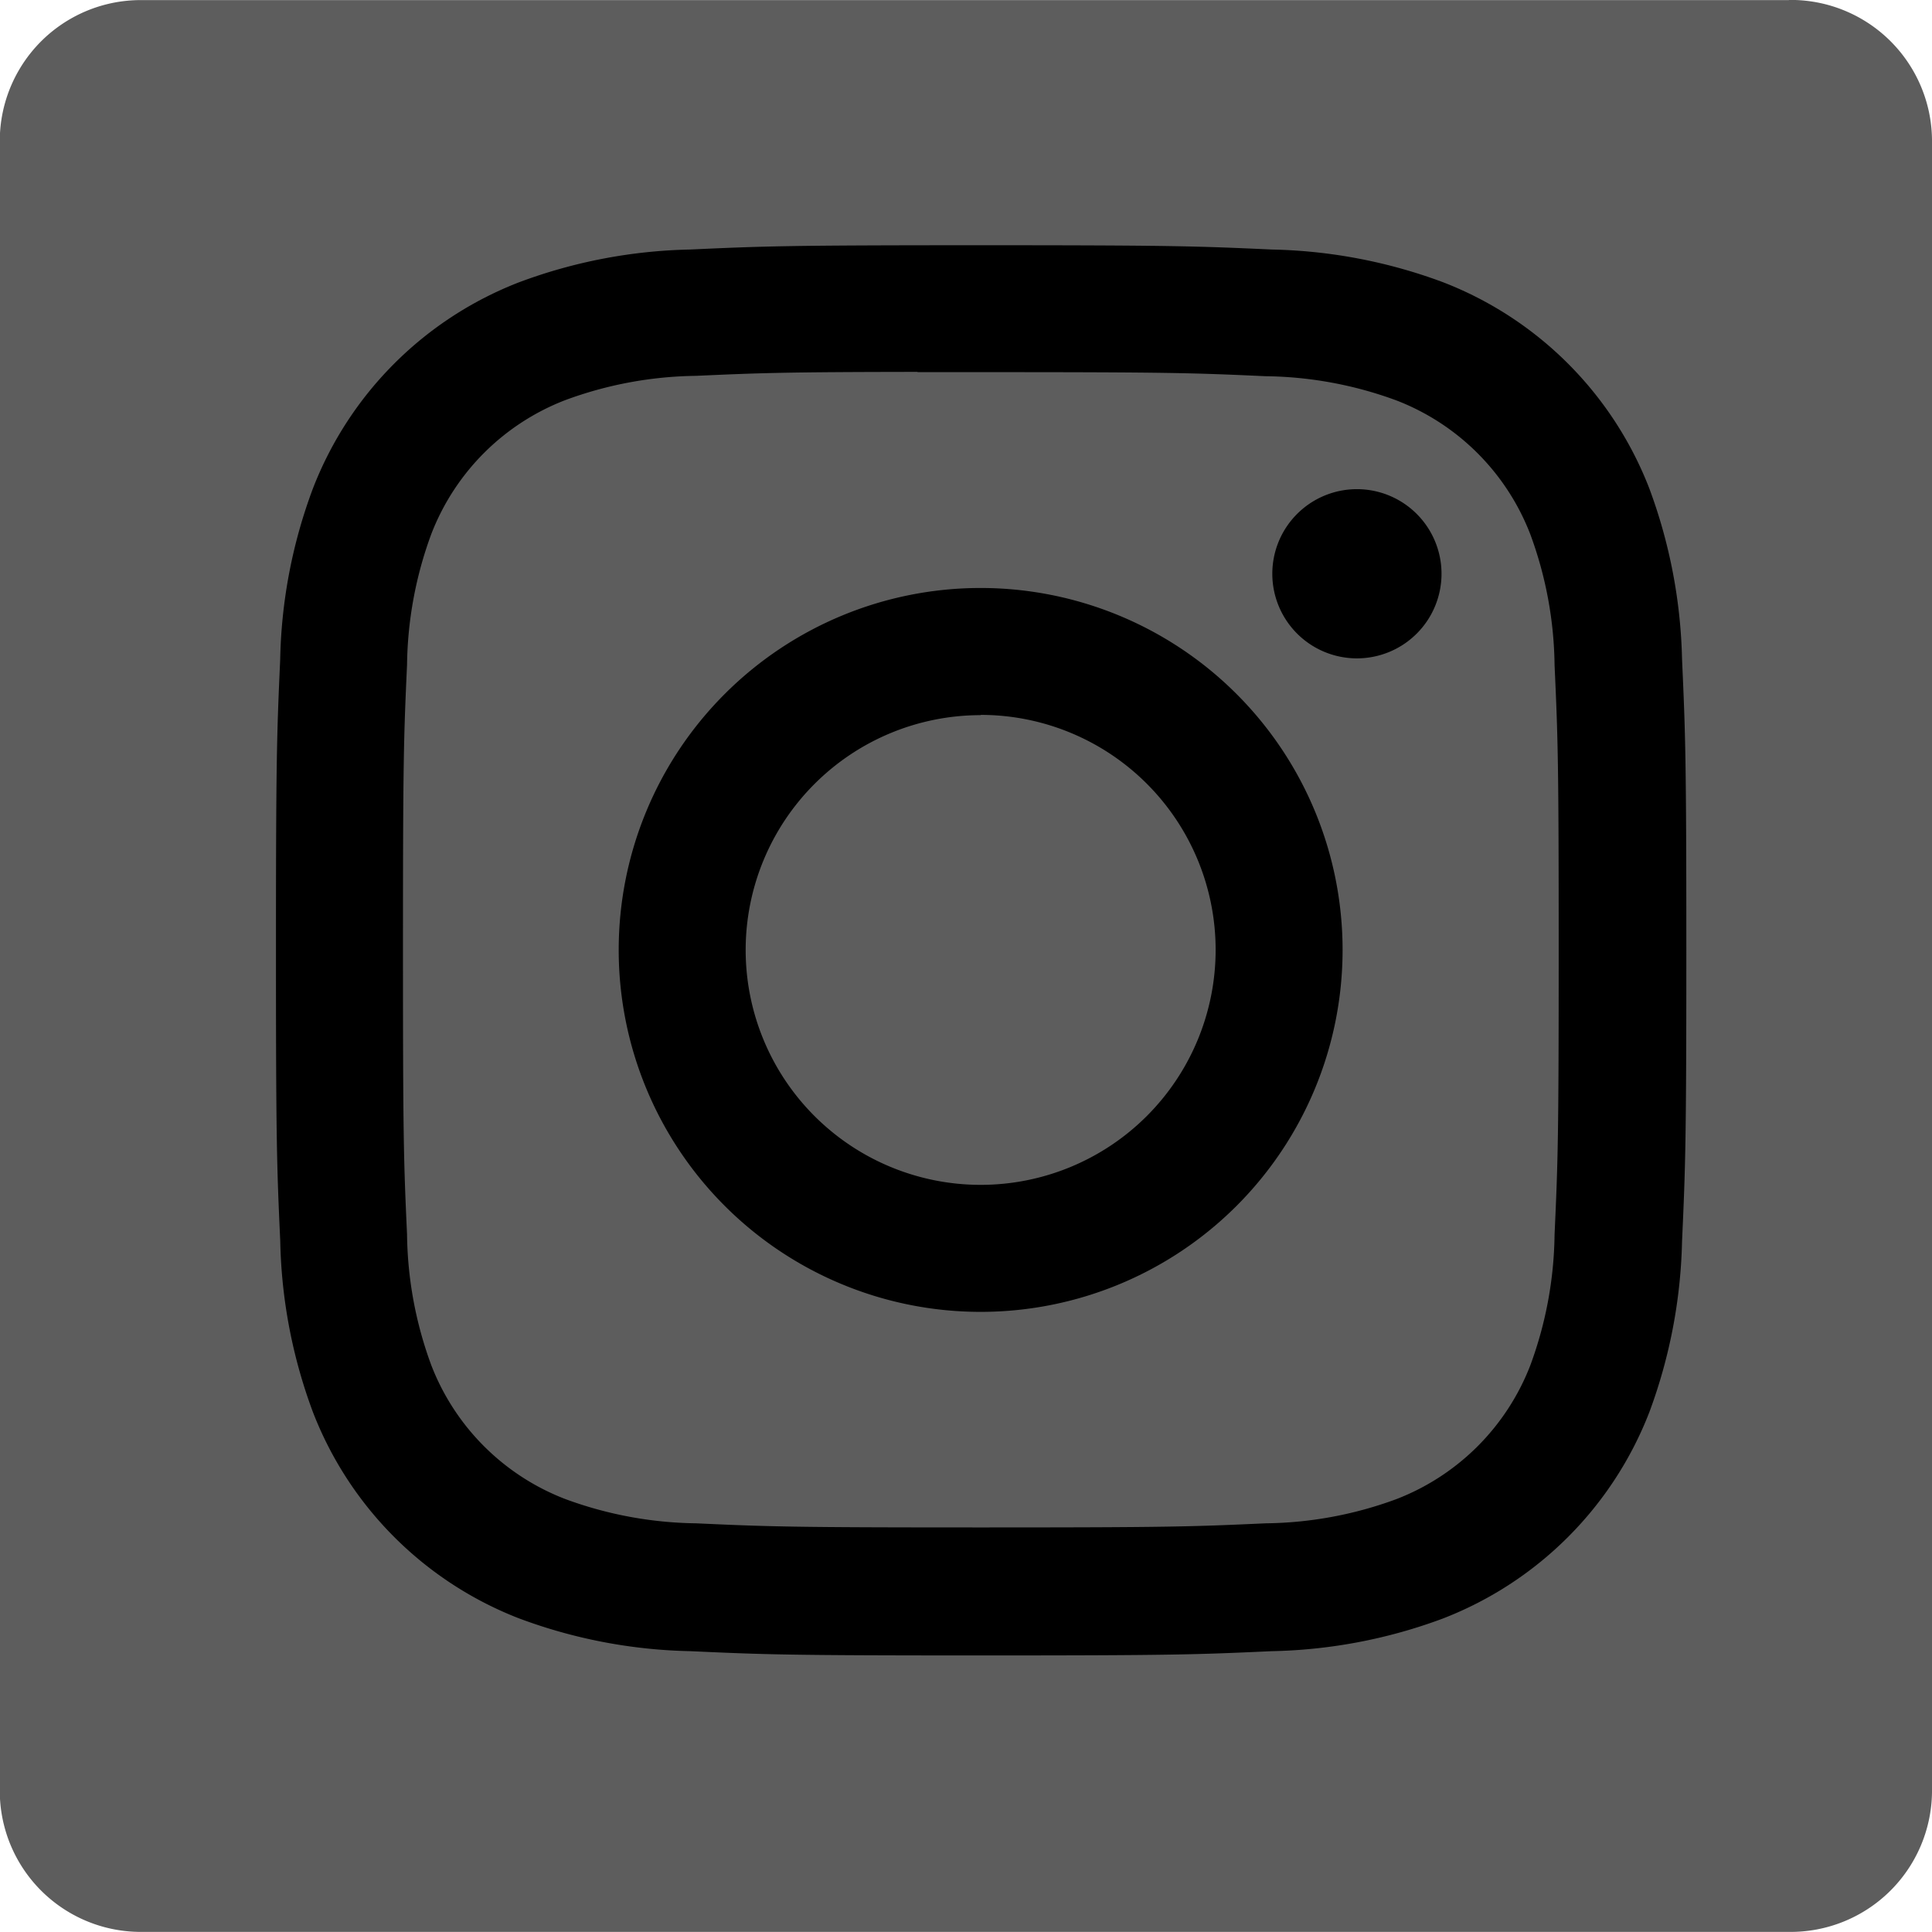 <?xml version="1.0" encoding="UTF-8"?>
<svg xmlns="http://www.w3.org/2000/svg" width="36.538" height="36.537" viewBox="0 0 36.538 36.537">
  <g id="Group_15698" data-name="Group 15698" transform="translate(0 0)">
    <g id="Group_15697" data-name="Group 15697">
      <path id="Path_2520" data-name="Path 2520" d="M937.606,57.357H906.471a2.666,2.666,0,0,0-2.7,2.634V91.255a2.668,2.668,0,0,0,2.7,2.636h31.135a2.674,2.674,0,0,0,2.707-2.636V59.988a2.672,2.672,0,0,0-2.707-2.634" transform="translate(-903.775 -57.355)" fill="#5d5d5d"></path>
    </g>
    <path id="Path_16176" data-name="Path 16176" d="M31.332,18c-3.62,0-4.075.016-5.5.081A9.783,9.783,0,0,0,22.6,18.7a6.819,6.819,0,0,0-3.9,3.9,9.738,9.738,0,0,0-.619,3.235c-.064,1.422-.08,1.877-.08,5.5s.016,4.073.081,5.5a9.8,9.8,0,0,0,.619,3.235,6.822,6.822,0,0,0,3.9,3.9,9.791,9.791,0,0,0,3.236.619c1.422.065,1.876.081,5.5.081s4.074-.016,5.5-.081a9.8,9.8,0,0,0,3.237-.619,6.83,6.83,0,0,0,3.9-3.9,9.881,9.881,0,0,0,.619-3.235c.064-1.422.081-1.875.081-5.5s-.017-4.075-.081-5.5a9.876,9.876,0,0,0-.619-3.235,6.82,6.82,0,0,0-3.9-3.9,9.813,9.813,0,0,0-3.238-.619C35.4,18.016,34.949,18,31.328,18Zm-1.2,2.4h1.2c3.559,0,3.981.013,5.387.077a7.38,7.38,0,0,1,2.475.459,4.417,4.417,0,0,1,2.529,2.53,7.366,7.366,0,0,1,.459,2.474c.064,1.405.078,1.827.078,5.385s-.014,3.98-.078,5.385a7.373,7.373,0,0,1-.459,2.474,4.421,4.421,0,0,1-2.529,2.528,7.353,7.353,0,0,1-2.475.459c-1.405.064-1.827.078-5.387.078s-3.981-.014-5.387-.078a7.4,7.4,0,0,1-2.475-.46,4.416,4.416,0,0,1-2.531-2.529,7.366,7.366,0,0,1-.459-2.474c-.064-1.405-.077-1.827-.077-5.387s.013-3.98.077-5.385a7.38,7.38,0,0,1,.459-2.475,4.418,4.418,0,0,1,2.531-2.531,7.364,7.364,0,0,1,2.475-.46c1.23-.056,1.706-.072,4.191-.075Zm8.312,2.213a1.6,1.6,0,1,0,1.6,1.6,1.6,1.6,0,0,0-1.6-1.6Zm-7.116,1.869a6.845,6.845,0,1,0,6.845,6.846,6.846,6.846,0,0,0-6.845-6.846Zm0,2.4a4.444,4.444,0,1,1-4.444,4.444A4.444,4.444,0,0,1,31.332,26.887Z" transform="translate(-12.782 -13.362)"></path>
  </g>
</svg>

